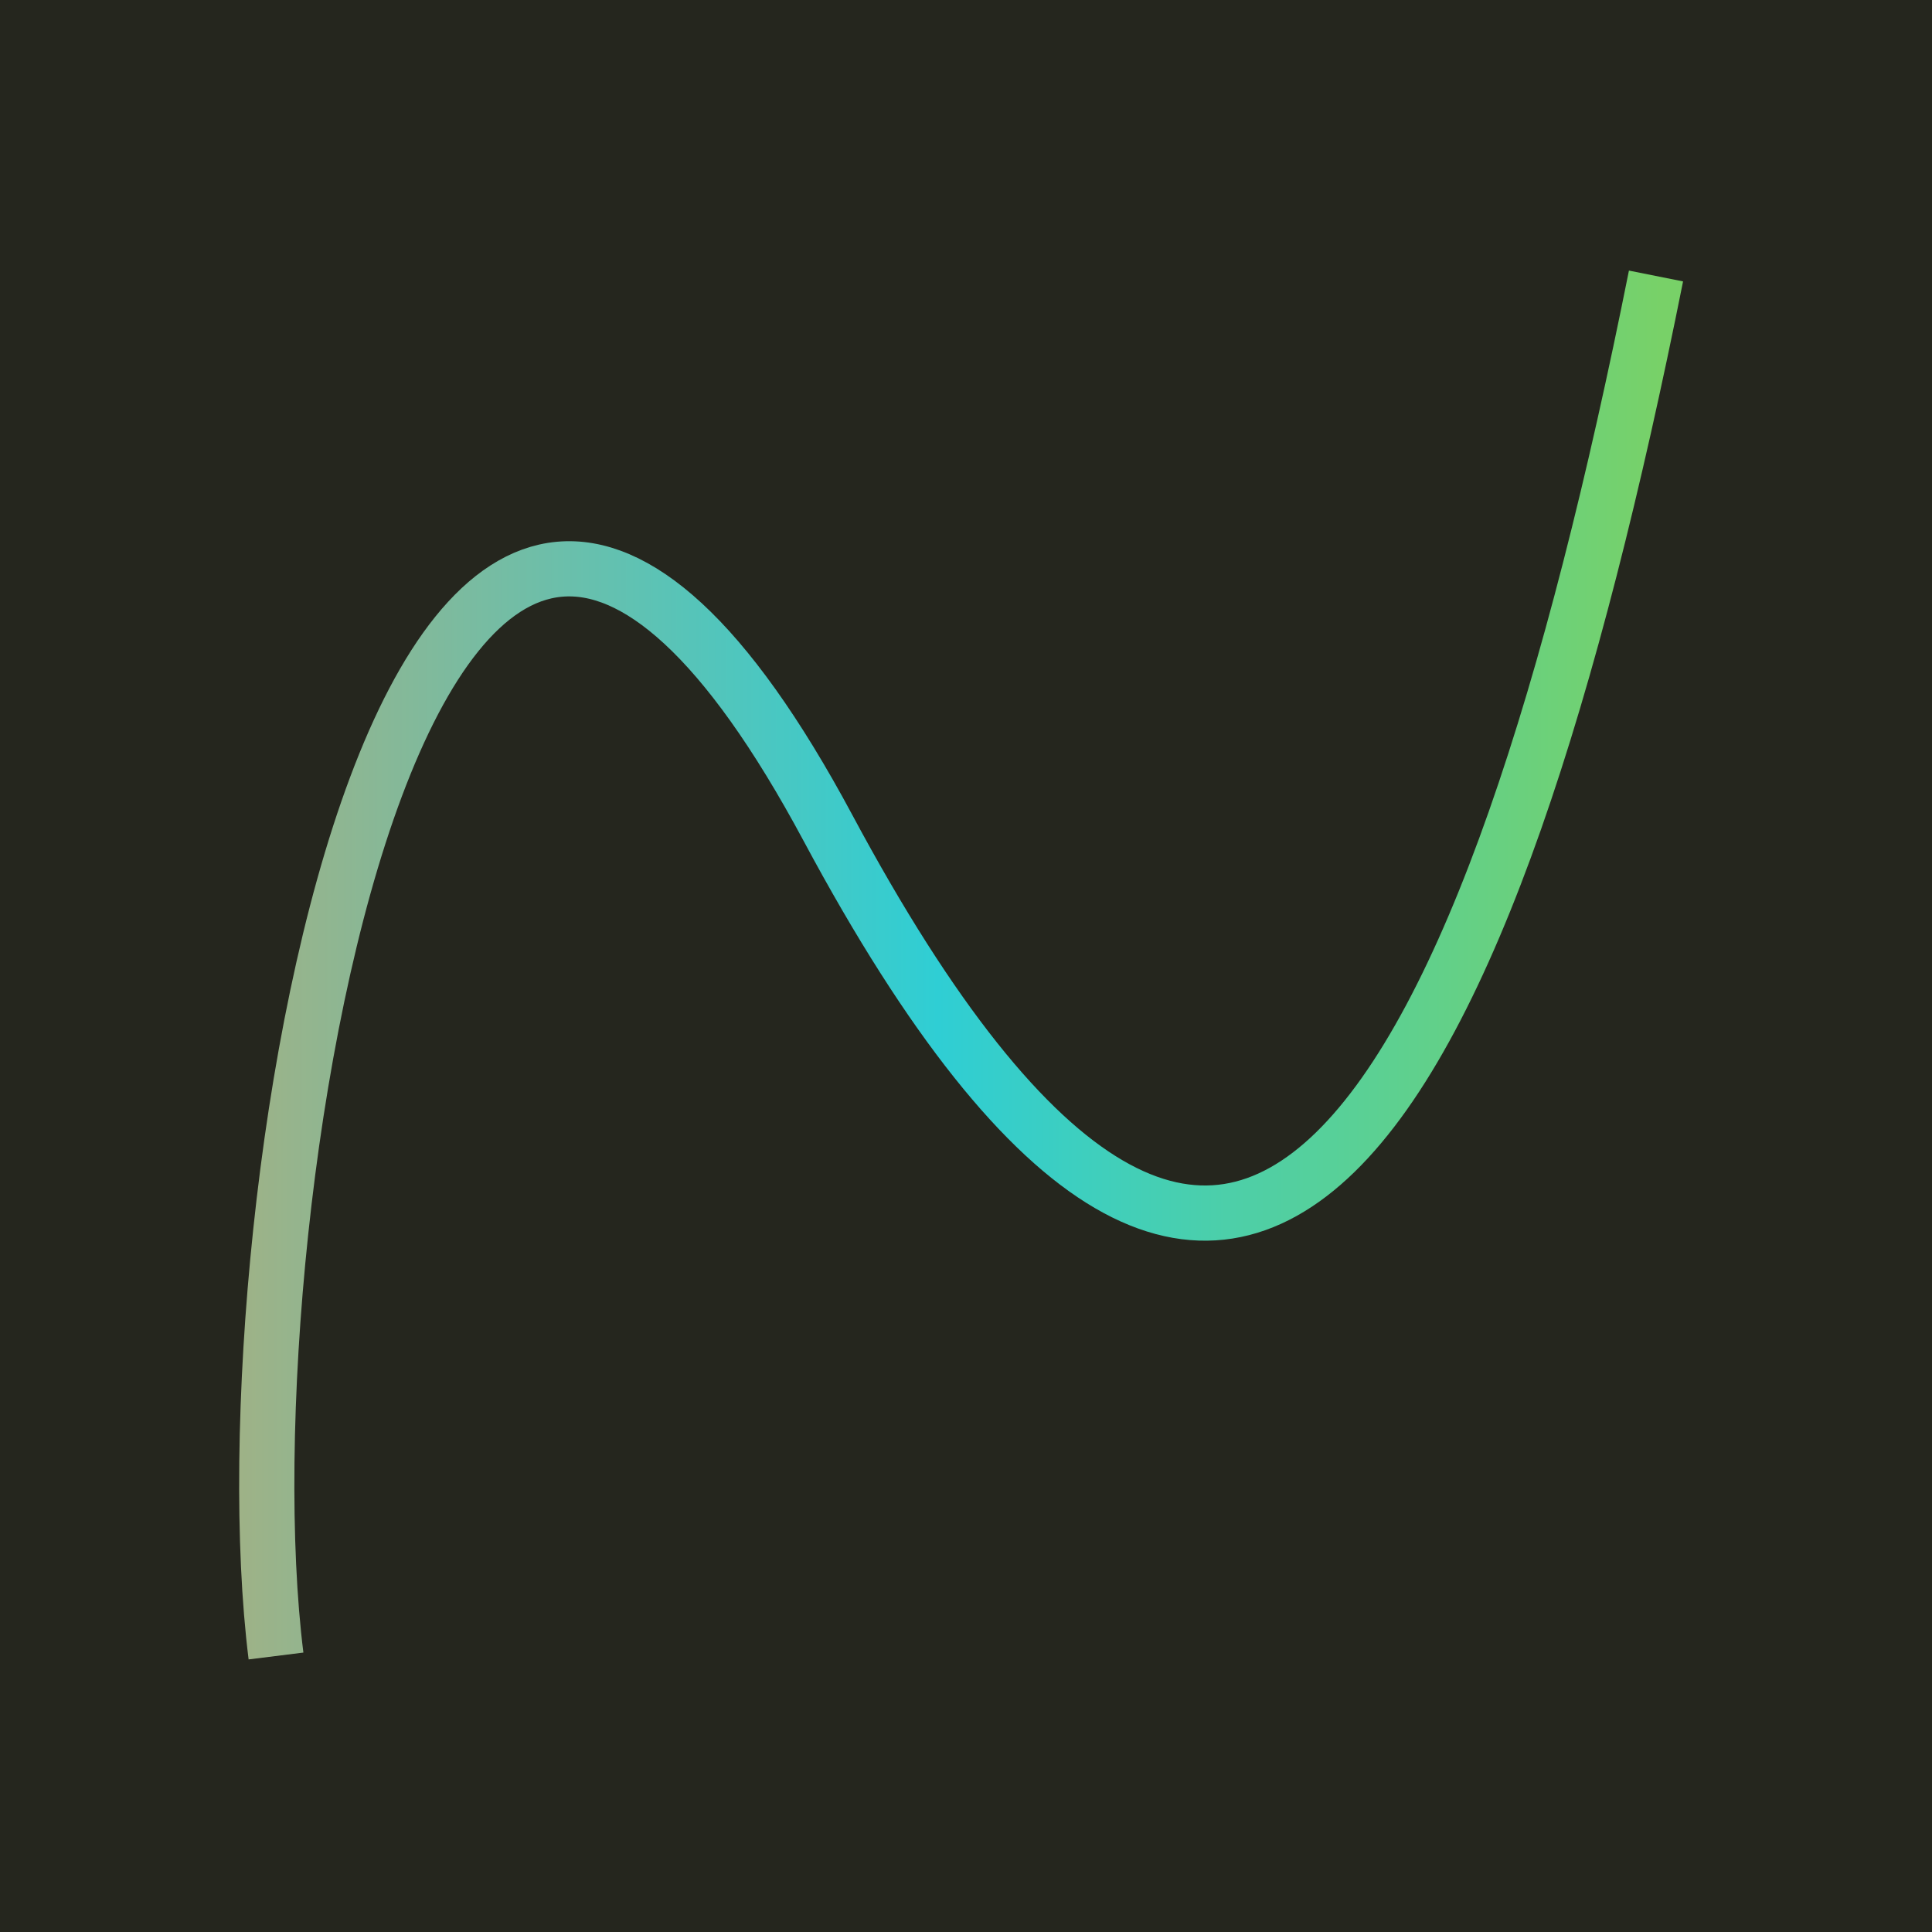 <svg xmlns="http://www.w3.org/2000/svg" width="350" height="350"> <rect width="350" height="350" style="fill:rgb(37,38,30)" /> <defs> <linearGradient id="grad" x1="0%" y1="0%" x2="100%" y2="0%"> <stop offset="0%" style="stop-color:#a2b184;stop-opacity:1" /> <stop offset="50%" style="stop-color:#2fced4;stop-opacity:1" /> <stop offset="100%" style="stop-color:#78d168;stop-opacity:1" /> </linearGradient> </defs> <path d="M50 300 C 40 220, 75 10, 150 150 S 270 200, 300 50" style="fill:none;stroke:url(#grad);stroke-width:10"/> </svg>